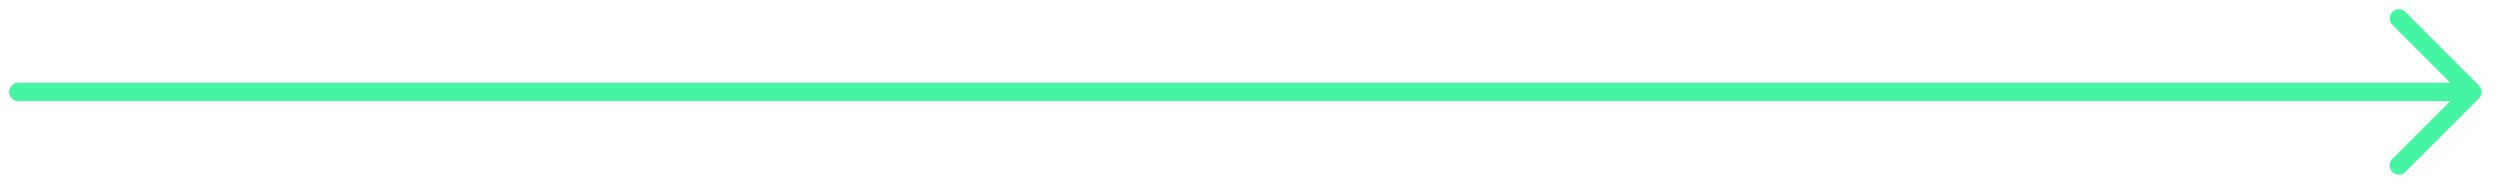 <?xml version="1.0" encoding="UTF-8"?> <svg xmlns="http://www.w3.org/2000/svg" width="136" height="10" viewBox="0 0 136 10" fill="none"><path d="M1 5L134.5 5M134.5 5L130.5 9M134.5 5L130.5 1" stroke="#45F5A1" stroke-linecap="round"></path></svg> 